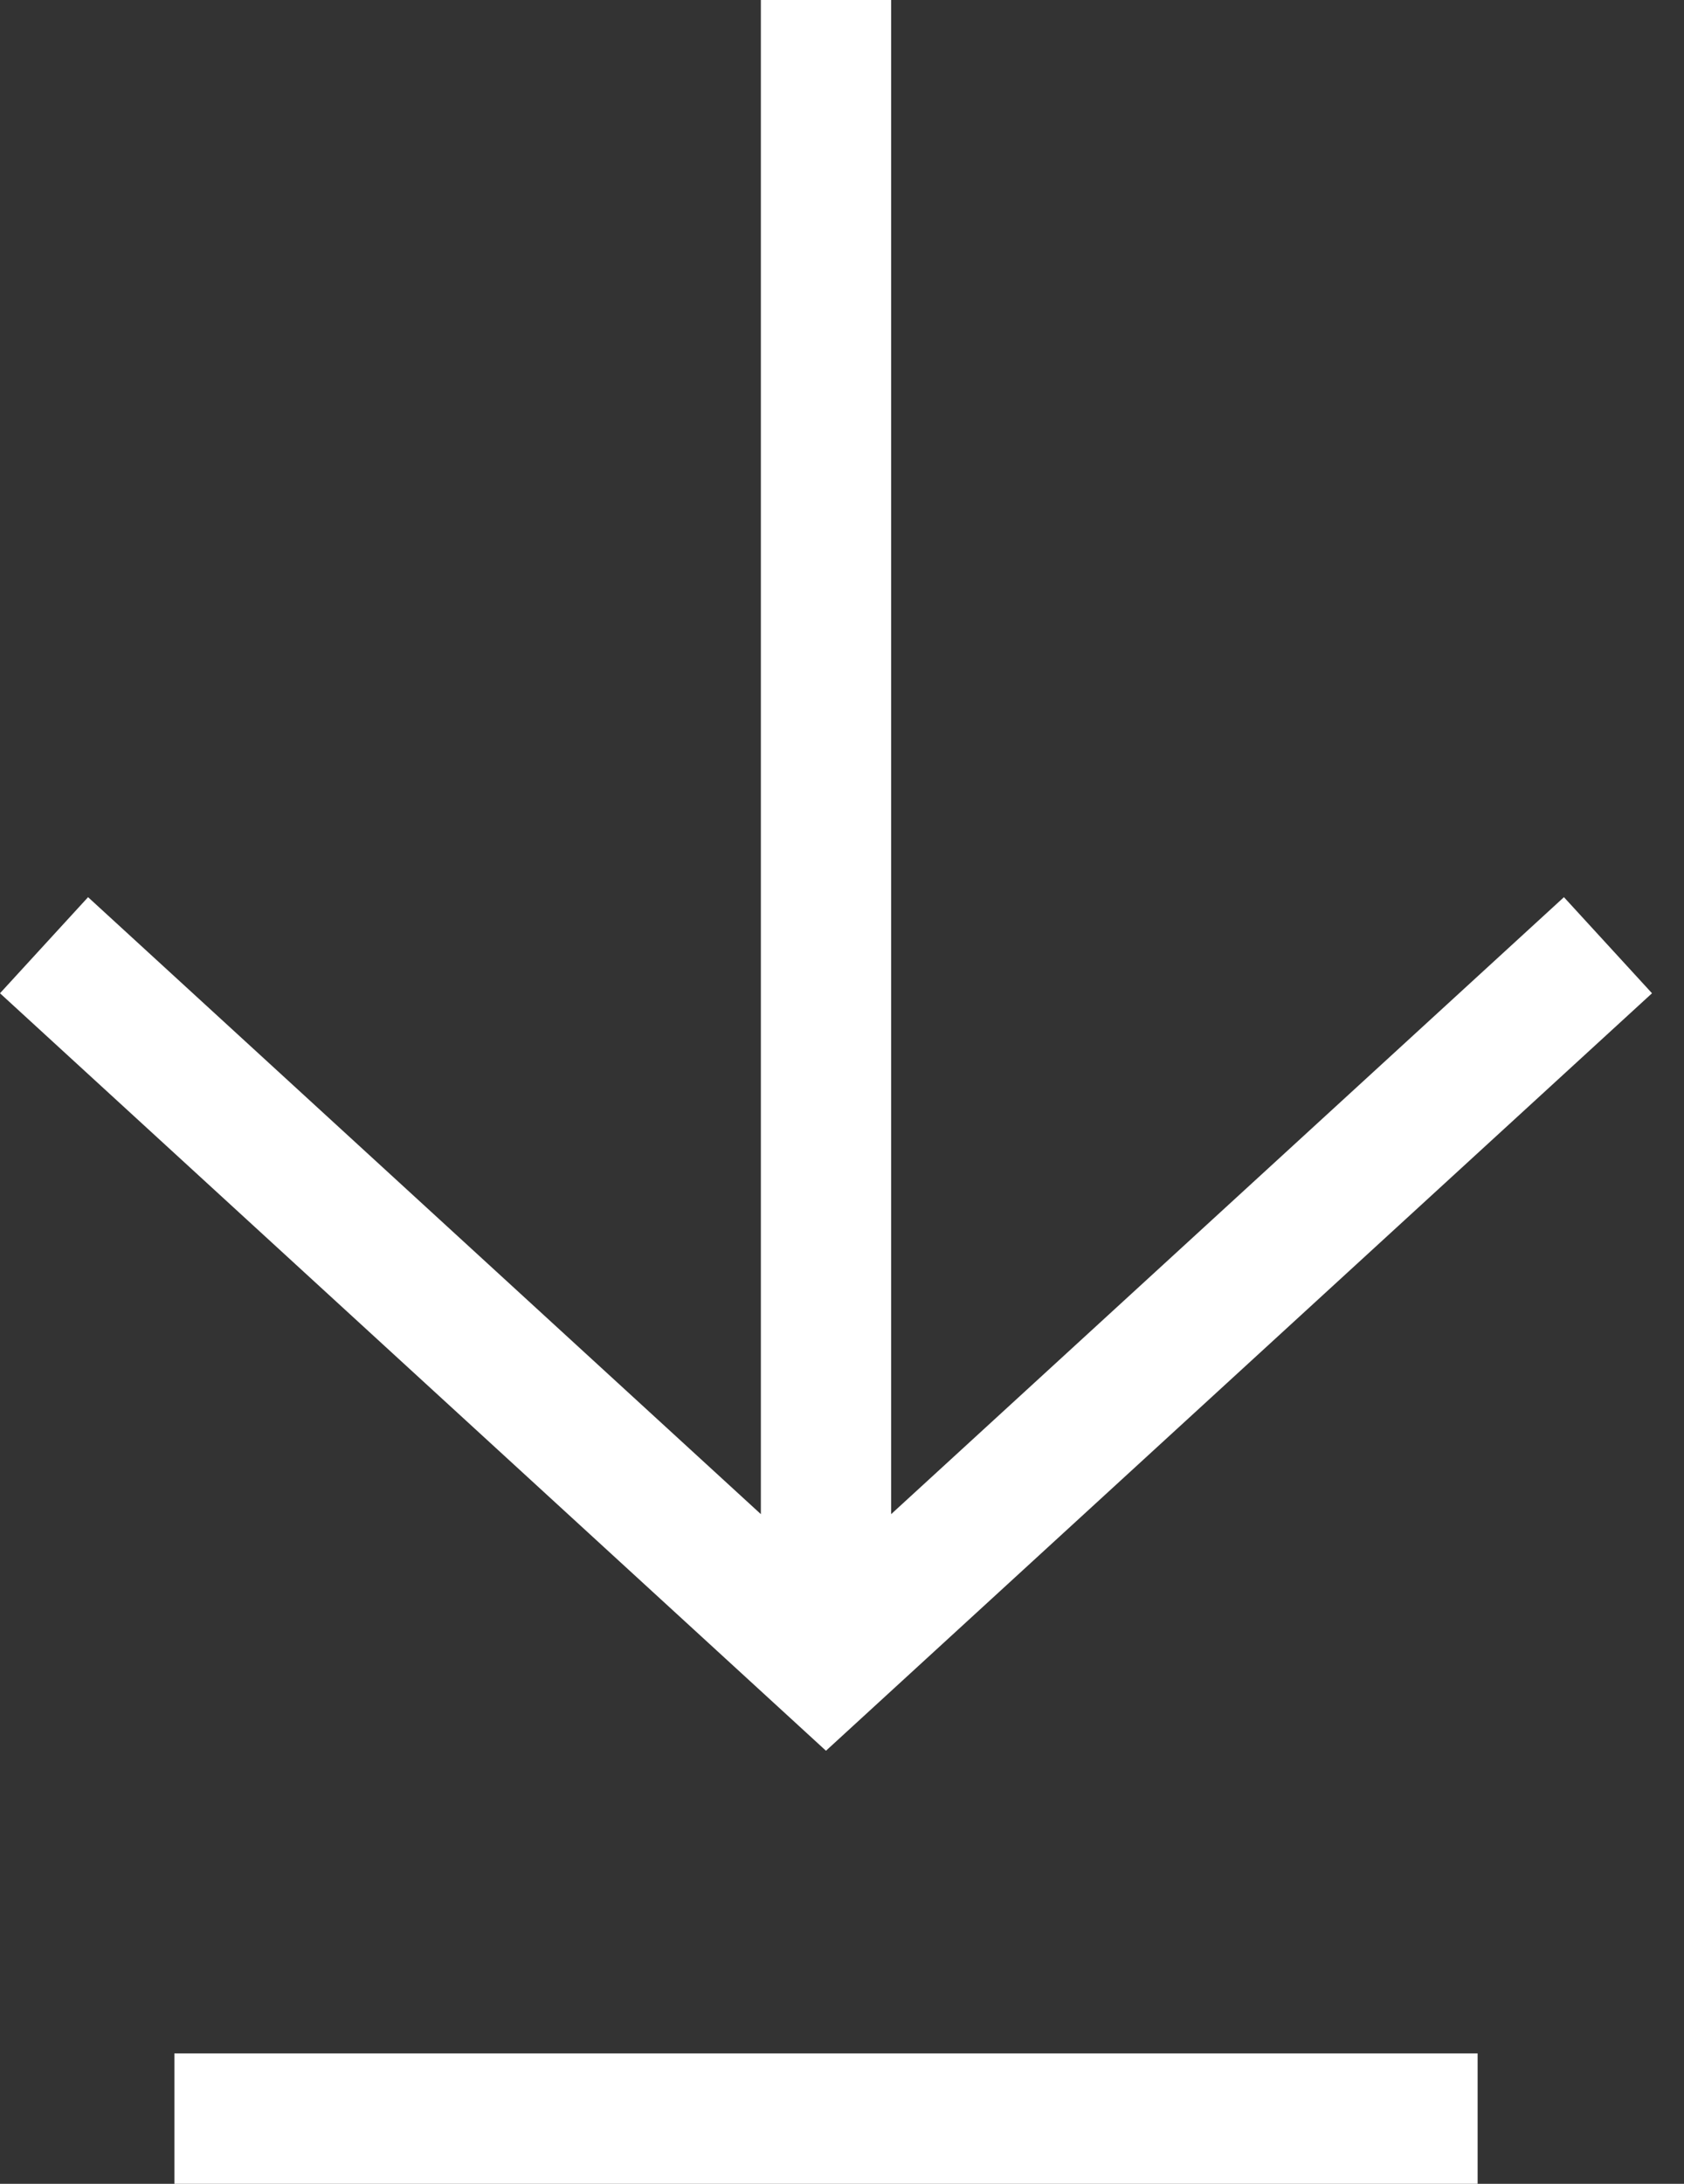 <?xml version="1.0" encoding="UTF-8"?>
<svg width="27px" height="35px" viewBox="0 0 27 35" version="1.1" xmlns="http://www.w3.org/2000/svg" xmlns:xlink="http://www.w3.org/1999/xlink">
    <rect x="0" y="0" width="27" height="35" fill="#333333" stroke="none"/>
    <!-- Generator: Sketch 54.1 (76490) - https://sketchapp.com -->
    <title>CS_Icon_Download_White</title>
    <desc>Created with Sketch.</desc>
    <g id="Symbols" stroke="none" stroke-width="1" fill="none" fill-rule="evenodd">
        <g id="09_Download" transform="translate(-323, -299)" fill="#FFFFFF">
            <g id="CS_Icon_Download_White">
                <path d="M335.199,323.267 L335.199,299 L337.288,299 L337.288,323.267 L348.075,313.379 L349.487,314.919 L336.243,327.059 L323,314.919 L324.412,313.379 L335.199,323.267 Z M325.796,331.91 L346.691,331.91 L346.691,334 L325.796,334 L325.796,331.91 Z"></path>
            </g>
        </g>
    </g>
</svg>